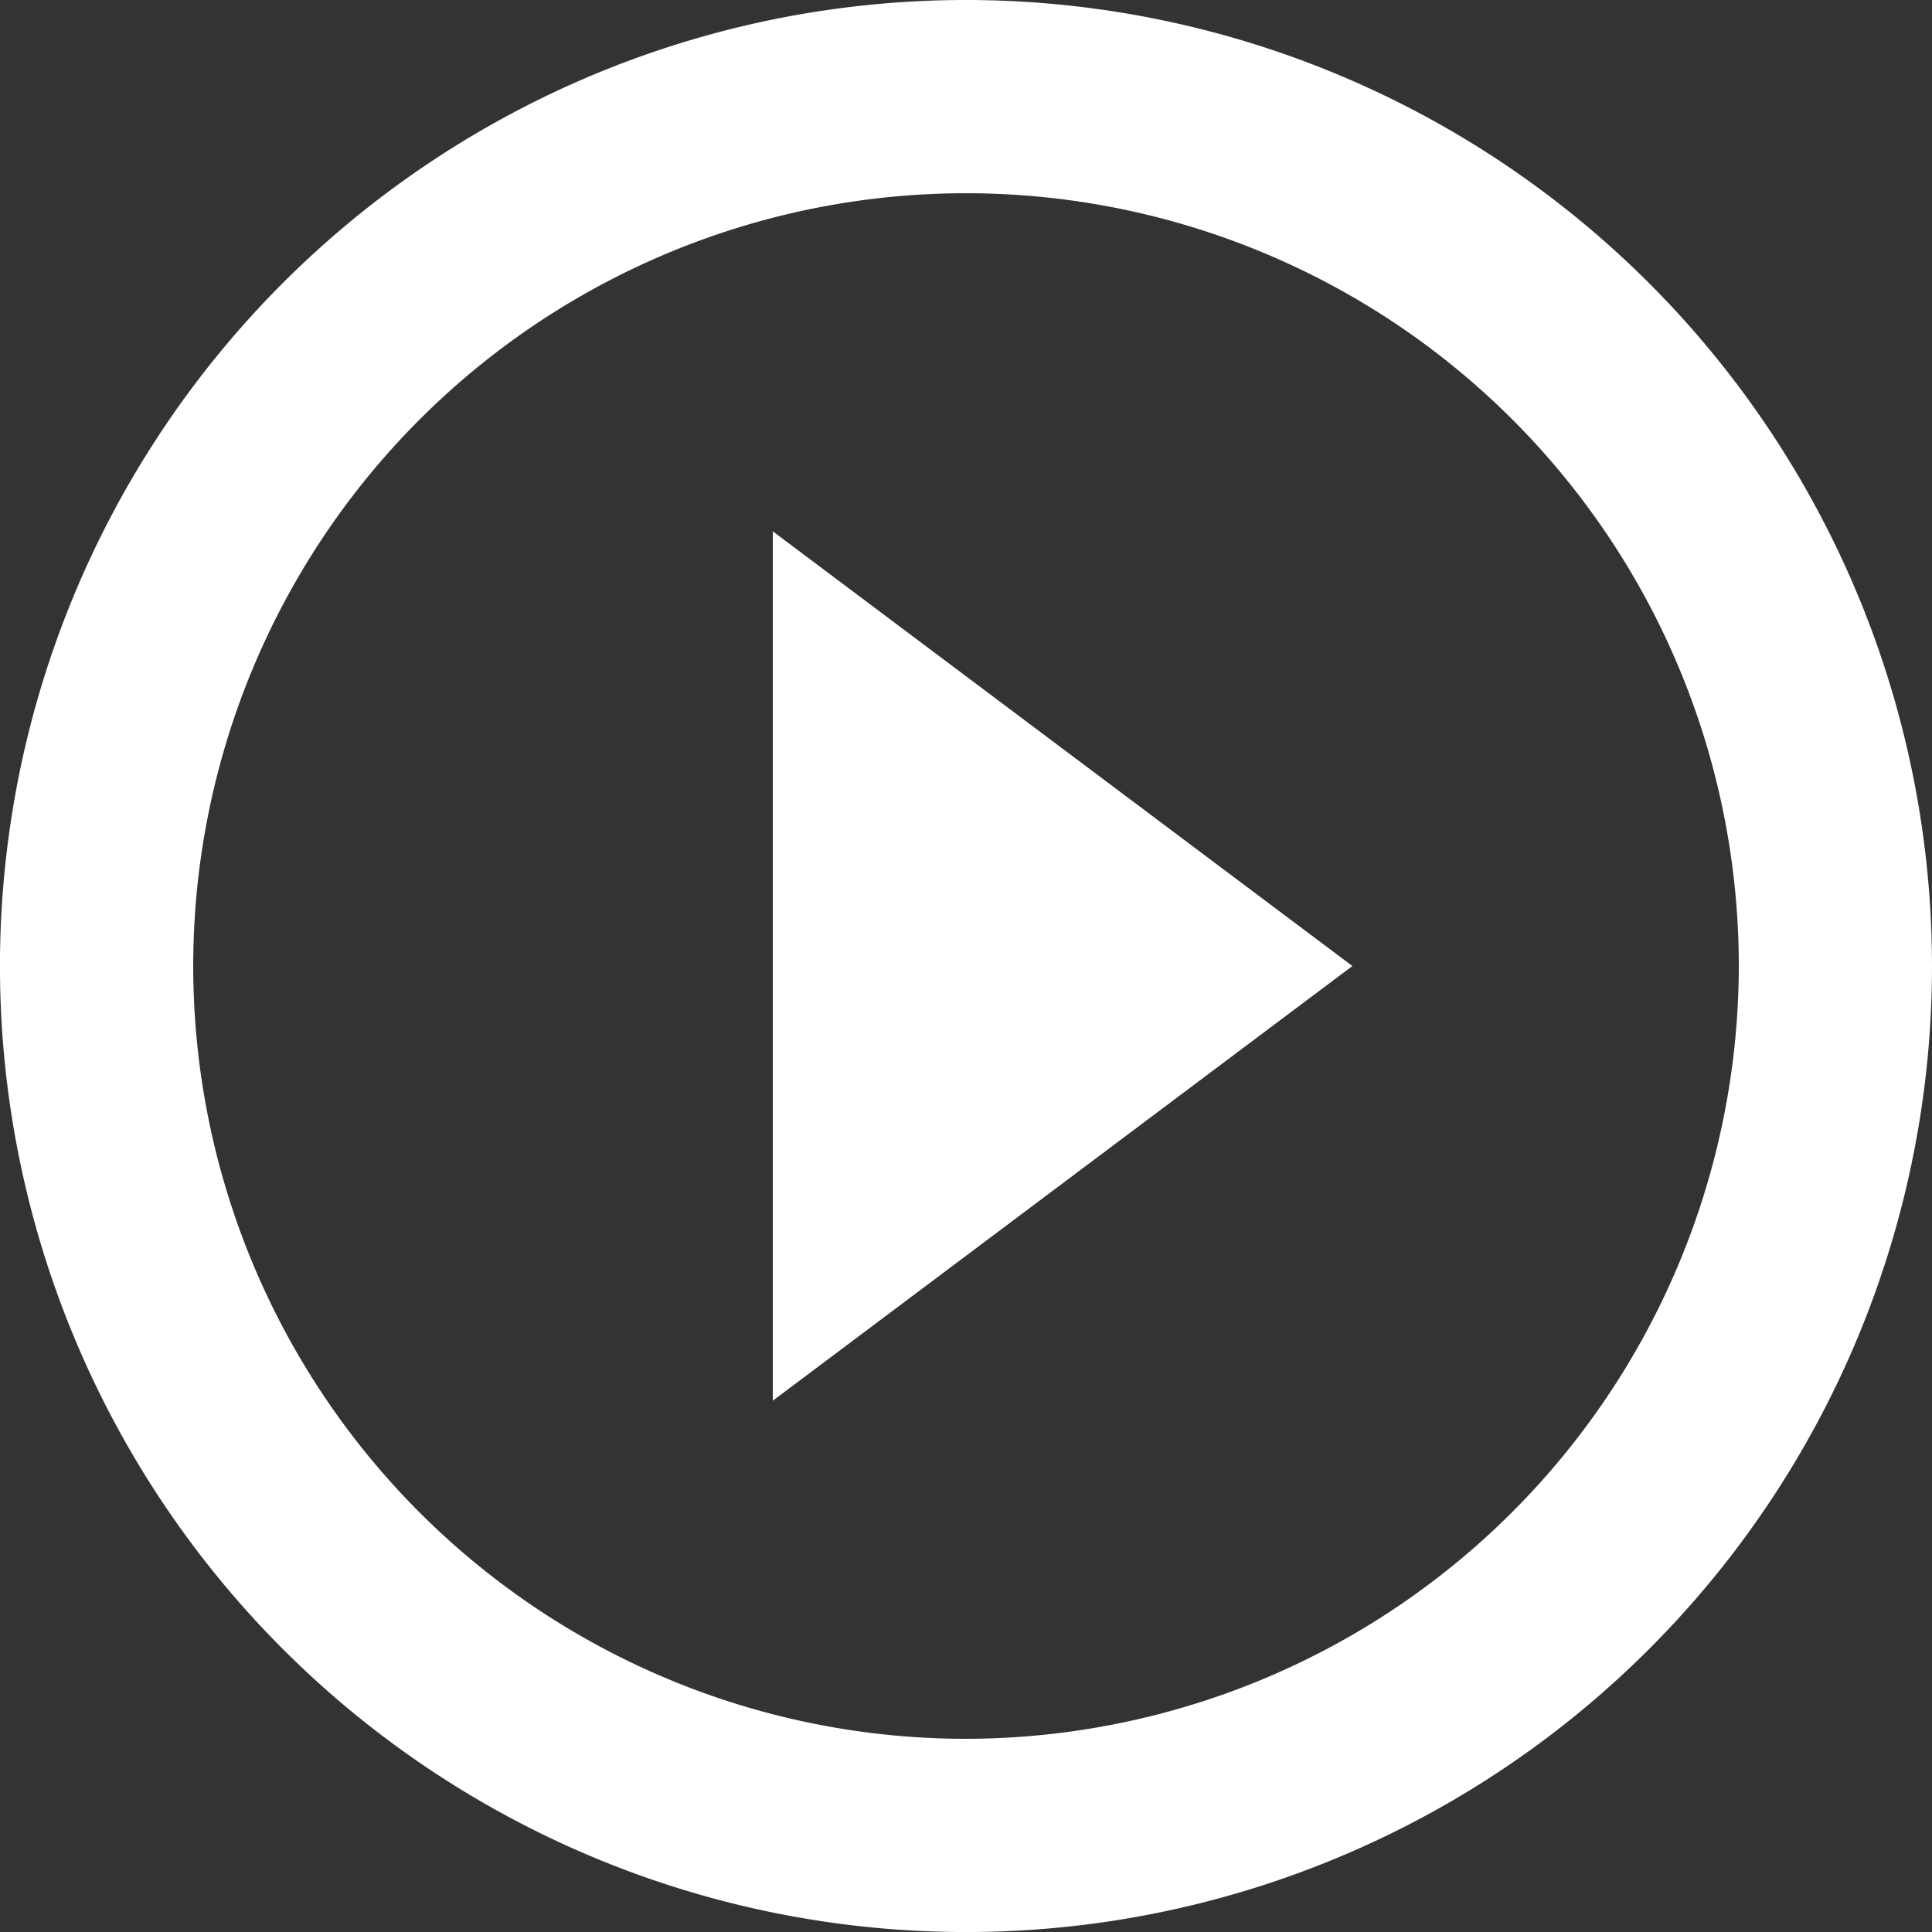 <svg xmlns="http://www.w3.org/2000/svg" width="53.031" height="53.031" viewBox="0 0 53.031 53.031">
    <rect x="0" y="0" width="53.031" height="53.031" fill="#333333" stroke="none"/>
    <path id="prefix__Icon_material-play-circle-outline" d="M24.212 41.448l15.91-11.932-15.91-11.932zM29.516 3a26.516 26.516 0 1 0 26.515 26.516A26.525 26.525 0 0 0 29.516 3zm0 47.728a21.212 21.212 0 1 1 21.212-21.212 21.241 21.241 0 0 1-21.212 21.212z" data-name="Icon material-play-circle-outline" transform="translate(-3 -3)" style="fill:#fff"/>
</svg>
